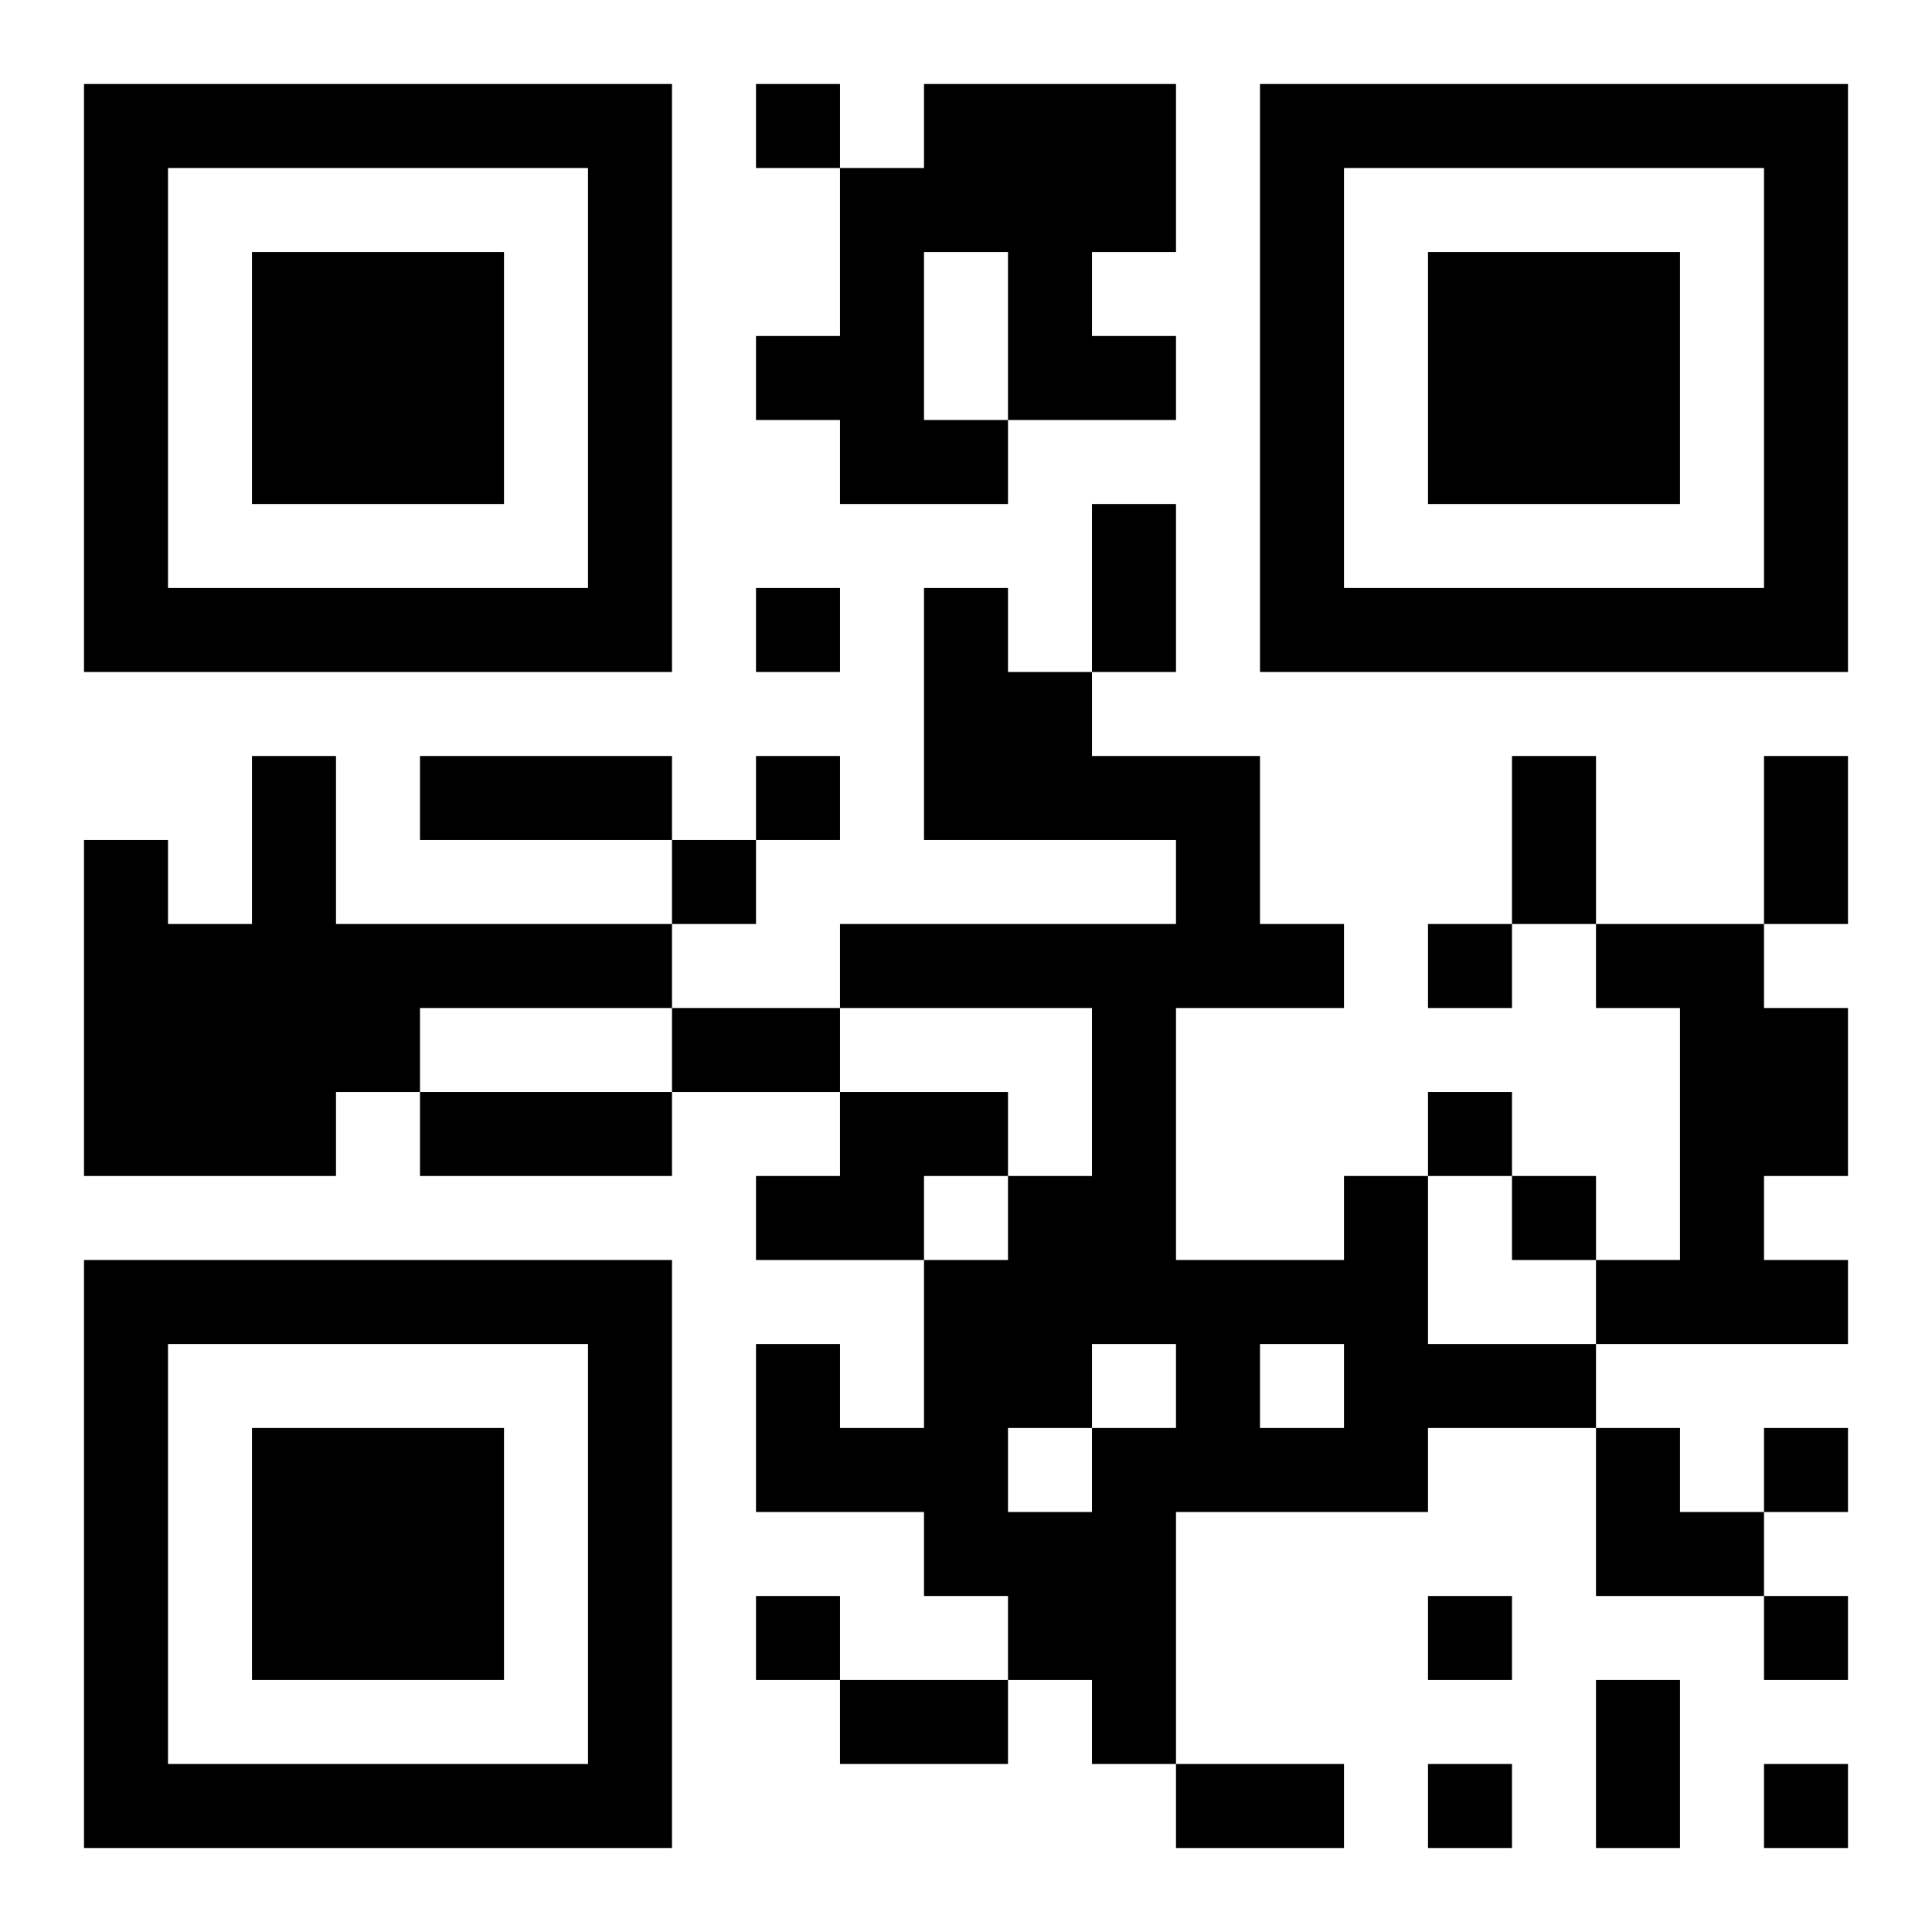 <?xml version="1.0" encoding="UTF-8"?>
<!DOCTYPE svg PUBLIC "-//W3C//DTD SVG 1.1//EN" "http://www.w3.org/Graphics/SVG/1.1/DTD/svg11.dtd">
<svg xmlns="http://www.w3.org/2000/svg" version="1.1" viewBox="0 0 23 23" stroke="none">
	<rect width="100%" height="100%" fill="#ffffff"/>
	<path d="M1,1h7v1h-7z M9,1h1v1h-1z M11,1h3v2h-3z M15,1h7v1h-7z M1,2h1v6h-1z M7,2h1v6h-1z M10,2h1v4h-1z M15,2h1v6h-1z M21,2h1v6h-1z M3,3h3v3h-3z M12,3h1v2h-1z M17,3h3v3h-3z M9,4h1v1h-1z M13,4h1v1h-1z M11,5h1v1h-1z M13,6h1v2h-1z M2,7h5v1h-5z M9,7h1v1h-1z M11,7h1v3h-1z M16,7h5v1h-5z M12,8h1v2h-1z M3,9h1v5h-1z M5,9h3v1h-3z M9,9h1v1h-1z M13,9h2v1h-2z M18,9h1v2h-1z M21,9h1v2h-1z M1,10h1v4h-1z M8,10h1v1h-1z M14,10h1v2h-1z M2,11h1v3h-1z M4,11h4v1h-4z M10,11h4v1h-4z M15,11h1v1h-1z M17,11h1v1h-1z M19,11h2v1h-2z M4,12h1v1h-1z M8,12h2v1h-2z M13,12h1v4h-1z M20,12h2v2h-2z M5,13h3v1h-3z M10,13h2v1h-2z M17,13h1v1h-1z M9,14h2v1h-2z M12,14h1v3h-1z M16,14h1v4h-1z M18,14h1v1h-1z M20,14h1v2h-1z M1,15h7v1h-7z M11,15h1v4h-1z M14,15h1v3h-1z M15,15h1v1h-1z M19,15h1v1h-1z M21,15h1v1h-1z M1,16h1v6h-1z M7,16h1v6h-1z M9,16h1v2h-1z M17,16h2v1h-2z M3,17h3v3h-3z M10,17h1v1h-1z M13,17h1v4h-1z M15,17h1v1h-1z M19,17h1v2h-1z M21,17h1v1h-1z M12,18h1v2h-1z M20,18h1v1h-1z M9,19h1v1h-1z M17,19h1v1h-1z M21,19h1v1h-1z M10,20h2v1h-2z M19,20h1v2h-1z M2,21h5v1h-5z M14,21h2v1h-2z M17,21h1v1h-1z M21,21h1v1h-1z" fill="#000000"/>
</svg>
